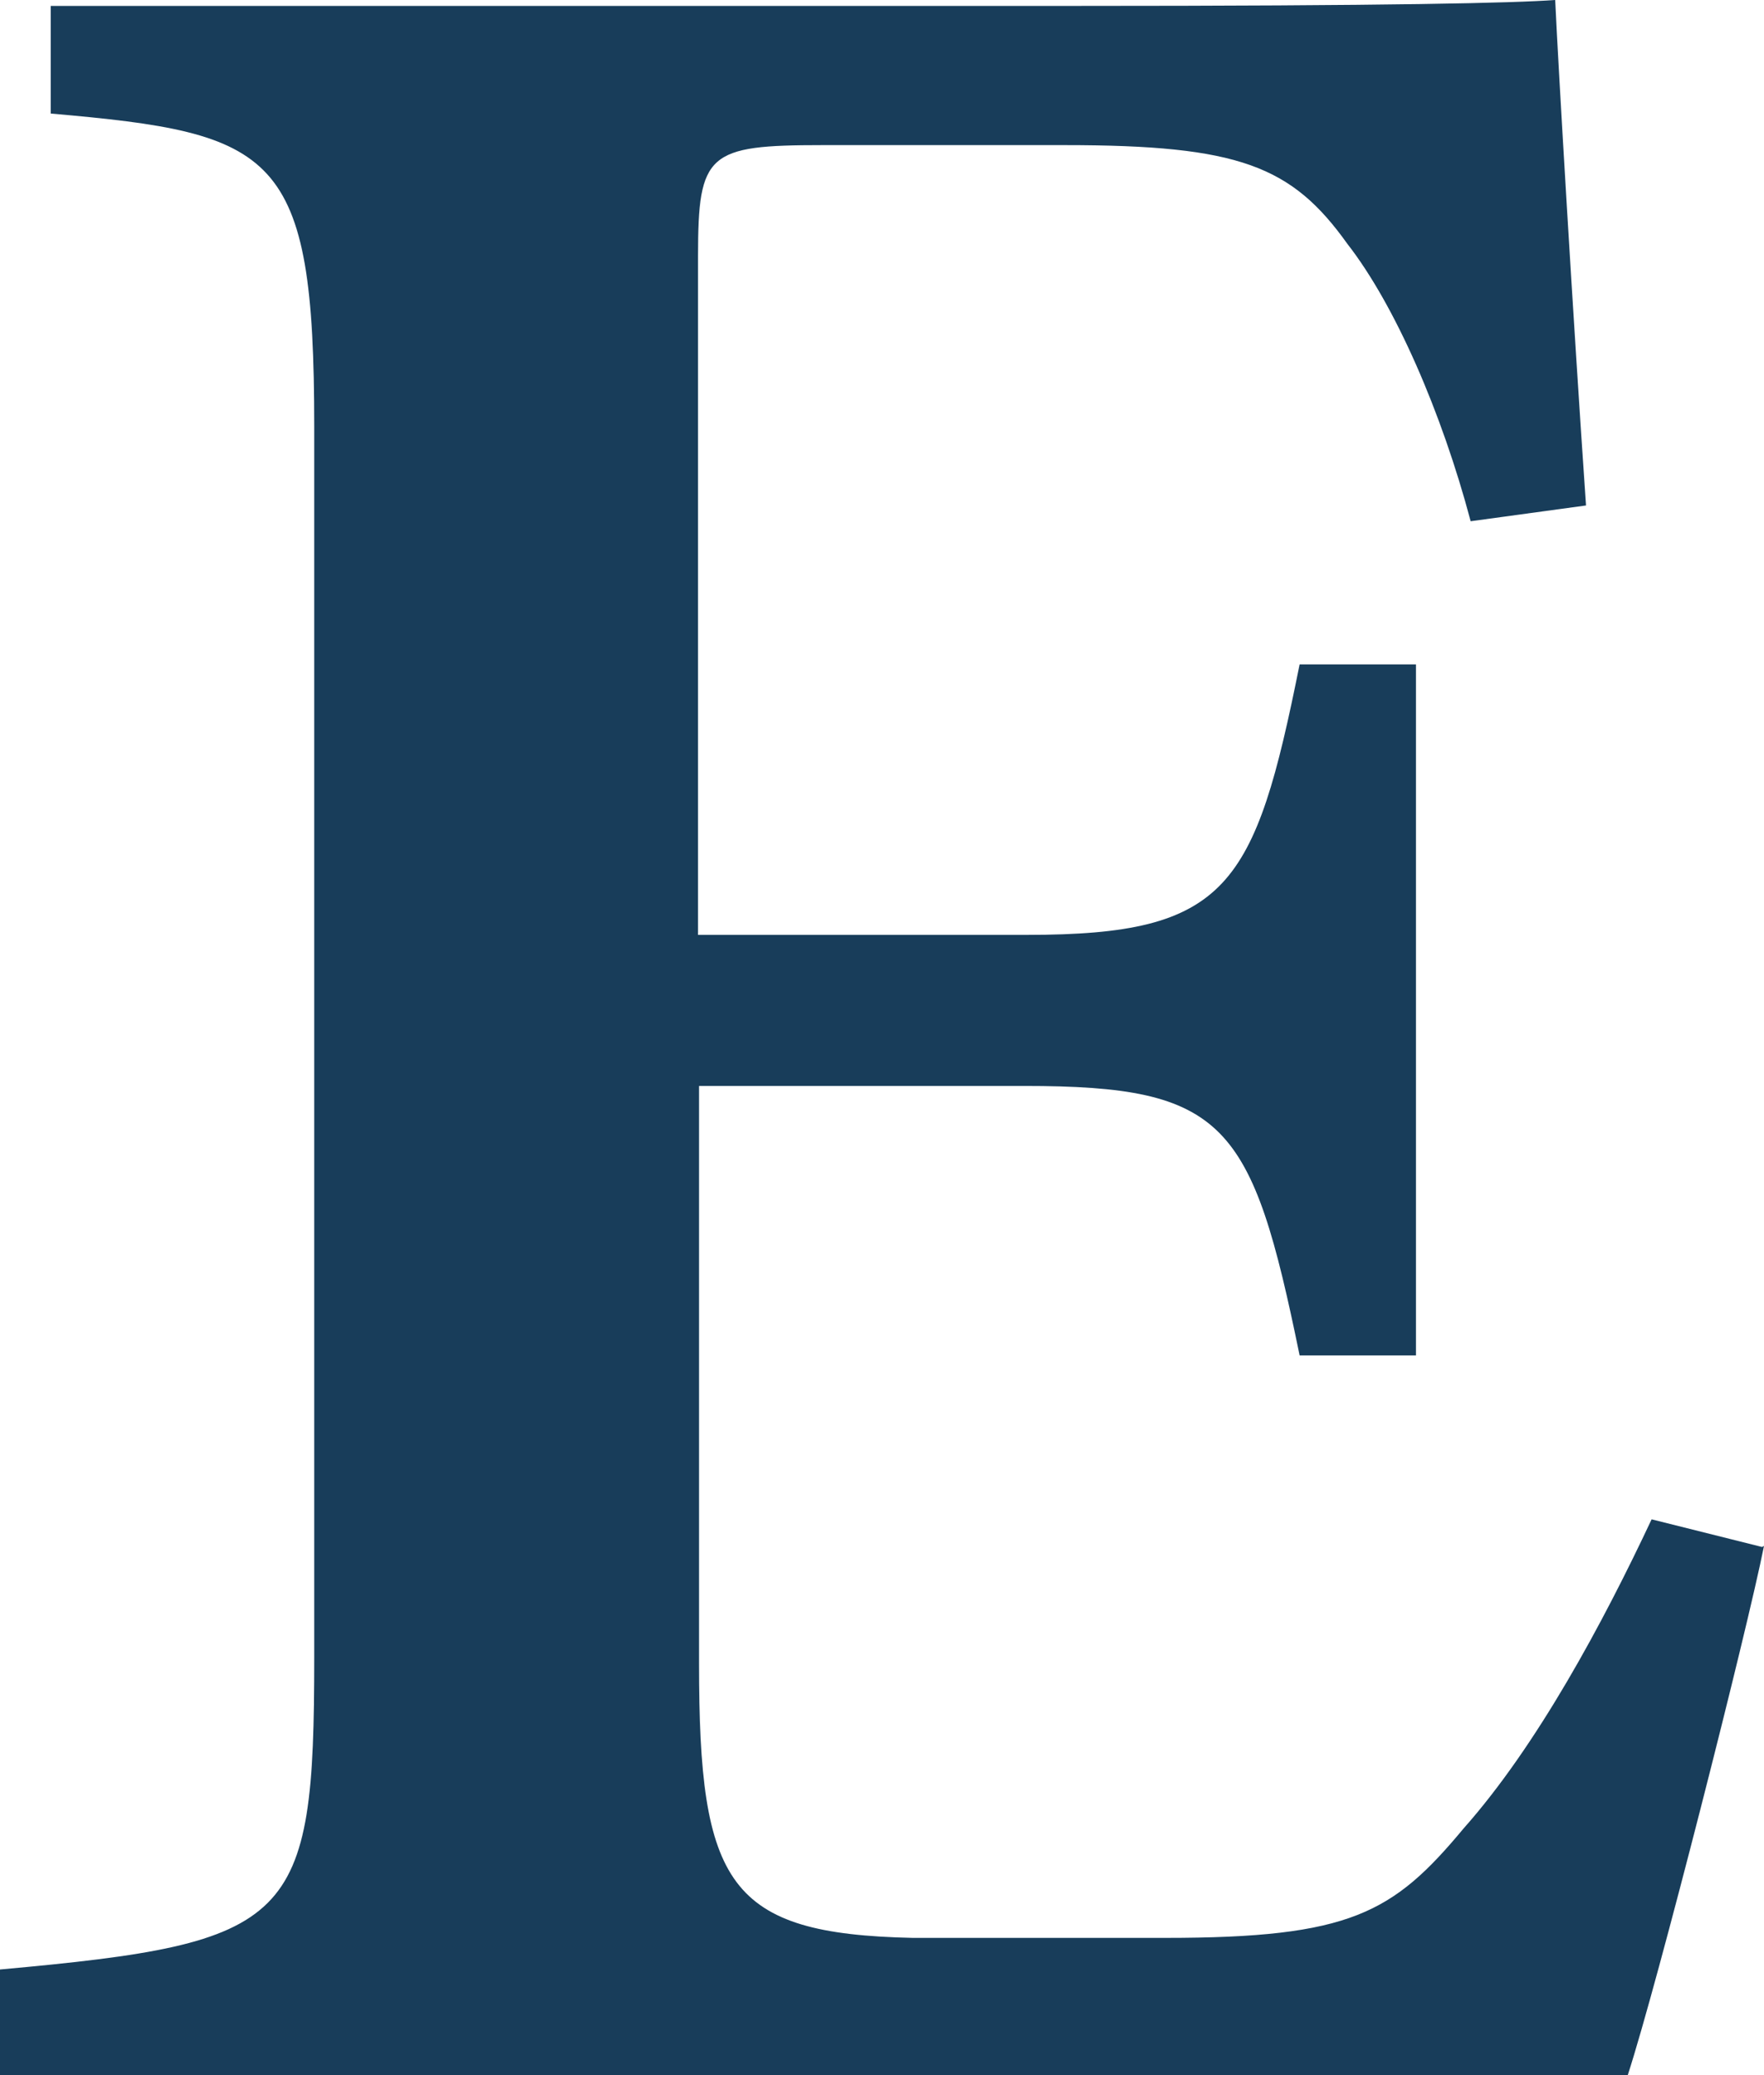 <svg width="51" height="60" viewBox="0 0 51 60" fill="none" xmlns="http://www.w3.org/2000/svg">
<path d="M51 44.7C50.511 47.155 47.924 57.345 47.061 60H0V56.946C8.51 56.175 9.085 55.604 9.085 47.926V12.331C9.085 4.367 7.992 3.853 1.466 3.283V0.171H30.991C40.363 0.171 43.755 0.086 44.963 0C45.049 1.884 45.48 9.191 45.854 14.615L42.519 15.071C41.685 11.931 40.334 8.82 38.954 7.05C37.344 4.795 35.821 4.196 30.79 4.196H23.775C20.469 4.196 20.181 4.424 20.181 7.393V27.031H29.697C35.505 27.031 36.281 25.661 37.574 19.21H40.938V39.191H37.574C36.194 32.455 35.447 31.399 29.611 31.399H20.21V48.097C20.21 54.491 21.044 55.918 26.391 56.032H33.693C39.041 56.032 40.277 55.319 42.318 52.864C44.445 50.466 46.343 46.927 47.751 43.93L50.943 44.729L51 44.7Z" fill="#183D5A"/>
</svg>
